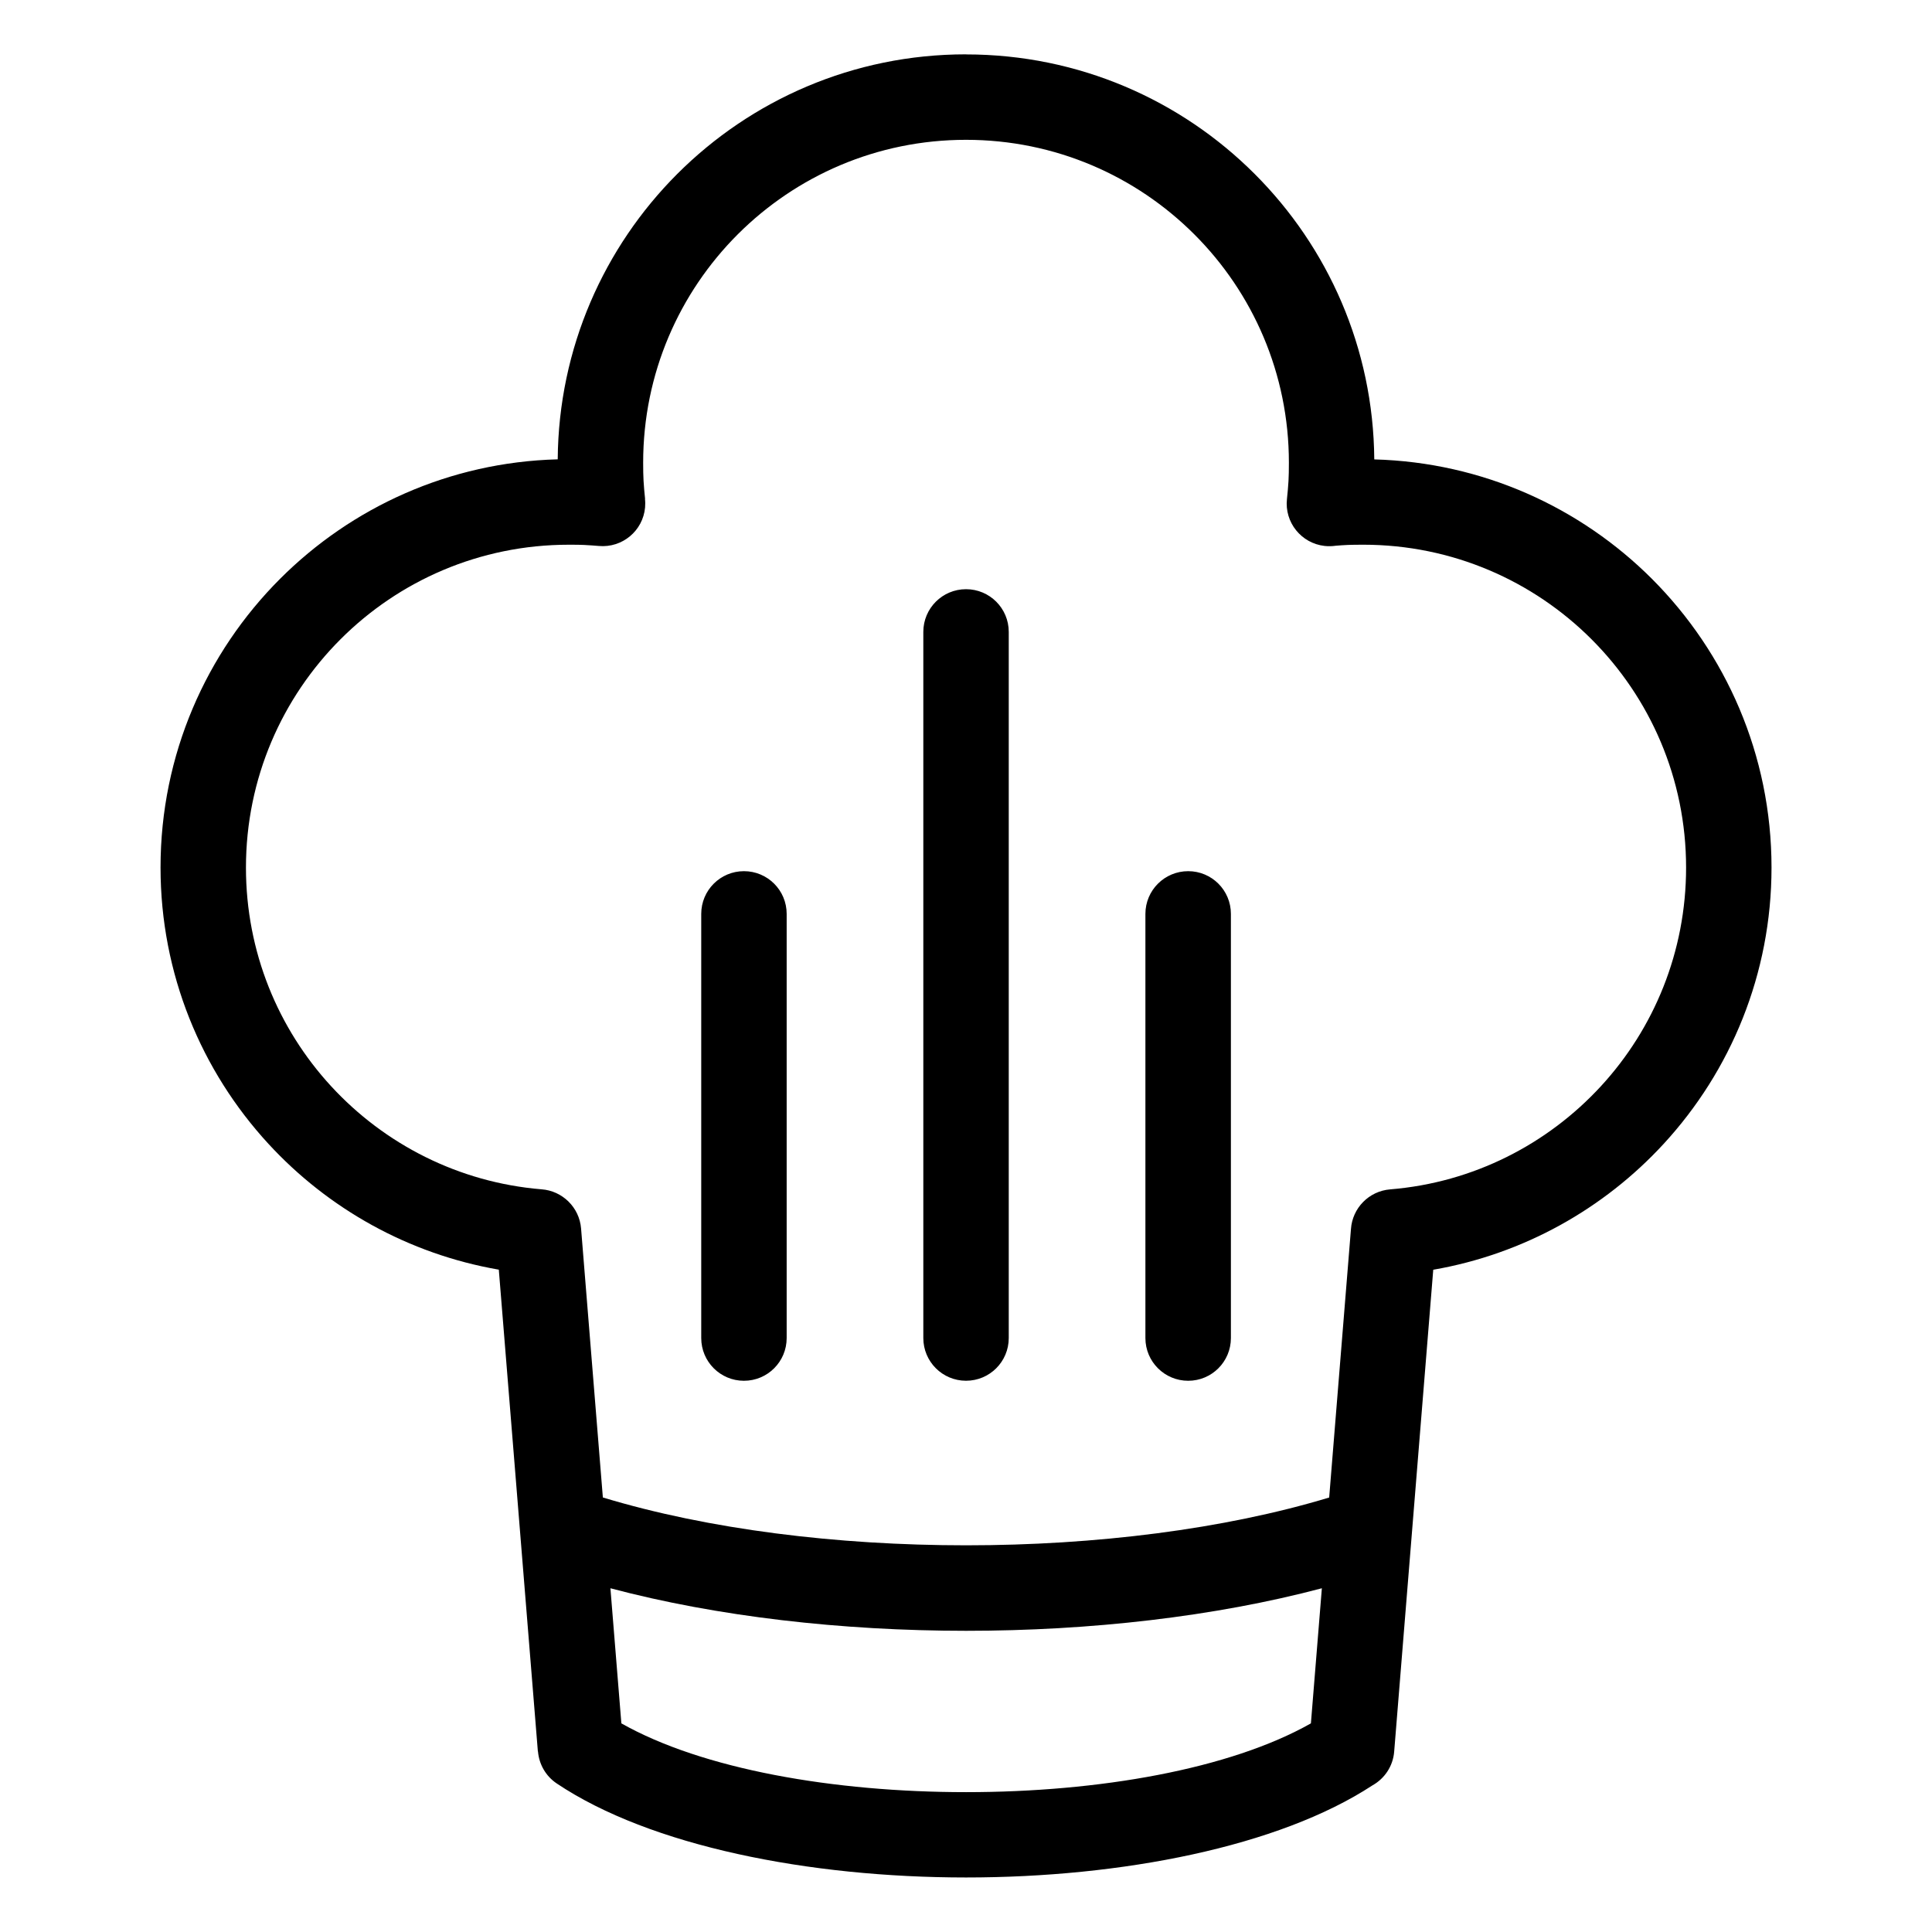 <?xml version="1.0" encoding="UTF-8"?>
<!-- Uploaded to: SVG Repo, www.svgrepo.com, Generator: SVG Repo Mixer Tools -->
<svg fill="#000000" width="800px" height="800px" version="1.1" viewBox="144 144 512 512" xmlns="http://www.w3.org/2000/svg">
 <path d="m400.01 158.42c29.883 0 56.938 12.105 76.508 31.695 19.391 19.391 31.453 46.098 31.68 75.633 28.719 0.77 54.641 12.727 73.578 31.648 19.574 19.59 31.695 46.629 31.695 76.508 0 28.234-10.836 53.957-28.582 73.23-15.793 17.156-37.074 29.199-61.062 33.359l-10.352 127.67c-0.301 3.914-2.57 7.195-5.758 8.977-24.863 16.277-66.488 24.41-107.71 24.41-41.641 0-83.688-8.312-108.46-24.91-2.977-1.996-4.699-5.168-4.973-8.496h-0.031l-10.352-127.67c-23.988-4.156-45.27-16.203-61.062-33.359-17.746-19.285-28.582-44.996-28.582-73.23 0-29.883 12.121-56.938 31.695-76.508 18.938-18.938 44.859-30.895 73.562-31.648 0.227-29.535 12.305-56.242 31.68-75.633 19.59-19.59 46.629-31.695 76.508-31.695zm47.535 227.77c0-6.258 5.078-11.32 11.336-11.32 6.258 0 11.32 5.062 11.32 11.32v112.41c0 6.258-5.062 11.32-11.32 11.32-6.258 0-11.336-5.062-11.336-11.32zm-58.855-74.727c0-6.258 5.062-11.32 11.32-11.32 6.258 0 11.32 5.062 11.32 11.32v187.13c0 6.258-5.062 11.32-11.32 11.32-6.258 0-11.32-5.062-11.32-11.32zm-58.855 74.727c0-6.258 5.062-11.32 11.32-11.32 6.258 0 11.32 5.062 11.32 11.32v112.41c0 6.258-5.062 11.32-11.32 11.32-6.258 0-11.32-5.062-11.32-11.32zm-26.027 154.67c27.902 8.449 62 12.664 96.219 12.664 34.234 0 68.316-4.231 96.219-12.664l5.773-71.16c0.379-5.516 4.731-10.051 10.398-10.504 22.035-1.797 41.715-11.984 55.848-27.344 14.012-15.219 22.566-35.562 22.566-57.934 0-23.625-9.566-45.012-25.059-60.504-15.477-15.477-36.863-25.059-60.504-25.059-1.828 0-3.16 0.031-4.035 0.059-1.164 0.059-2.238 0.121-3.234 0.211-0.953 0.137-1.949 0.168-2.949 0.059-6.195-0.68-10.688-6.273-9.992-12.469 0.18-1.664 0.316-3.25 0.406-4.762 0.074-1.285 0.105-2.887 0.105-4.836 0-23.625-9.566-45.027-25.059-60.504-15.477-15.477-36.863-25.059-60.504-25.059-23.625 0-45.012 9.566-60.504 25.059-15.477 15.477-25.059 36.863-25.059 60.504 0 1.934 0.031 3.523 0.105 4.793 0.09 1.527 0.227 3.129 0.406 4.805h-0.031c0.09 0.742 0.09 1.48 0.031 2.254-0.559 6.211-6.047 10.777-12.258 10.219-1.164-0.105-2.492-0.195-3.977-0.273-0.863-0.047-2.191-0.059-3.977-0.059-23.625 0-45.027 9.566-60.504 25.059-15.477 15.477-25.059 36.863-25.059 60.504 0 22.371 8.555 42.715 22.566 57.934 14.117 15.34 33.766 25.512 55.773 27.328 5.488 0.395 10.02 4.746 10.473 10.398l5.773 71.266zm190.5 24.047c-28.34 7.512-61.363 11.273-94.27 11.273-32.918 0-65.93-3.75-94.27-11.273l2.902 35.805c21.492 12.152 56.258 18.227 91.367 18.227 35.109 0 69.875-6.074 91.367-18.227z"/>
</svg>